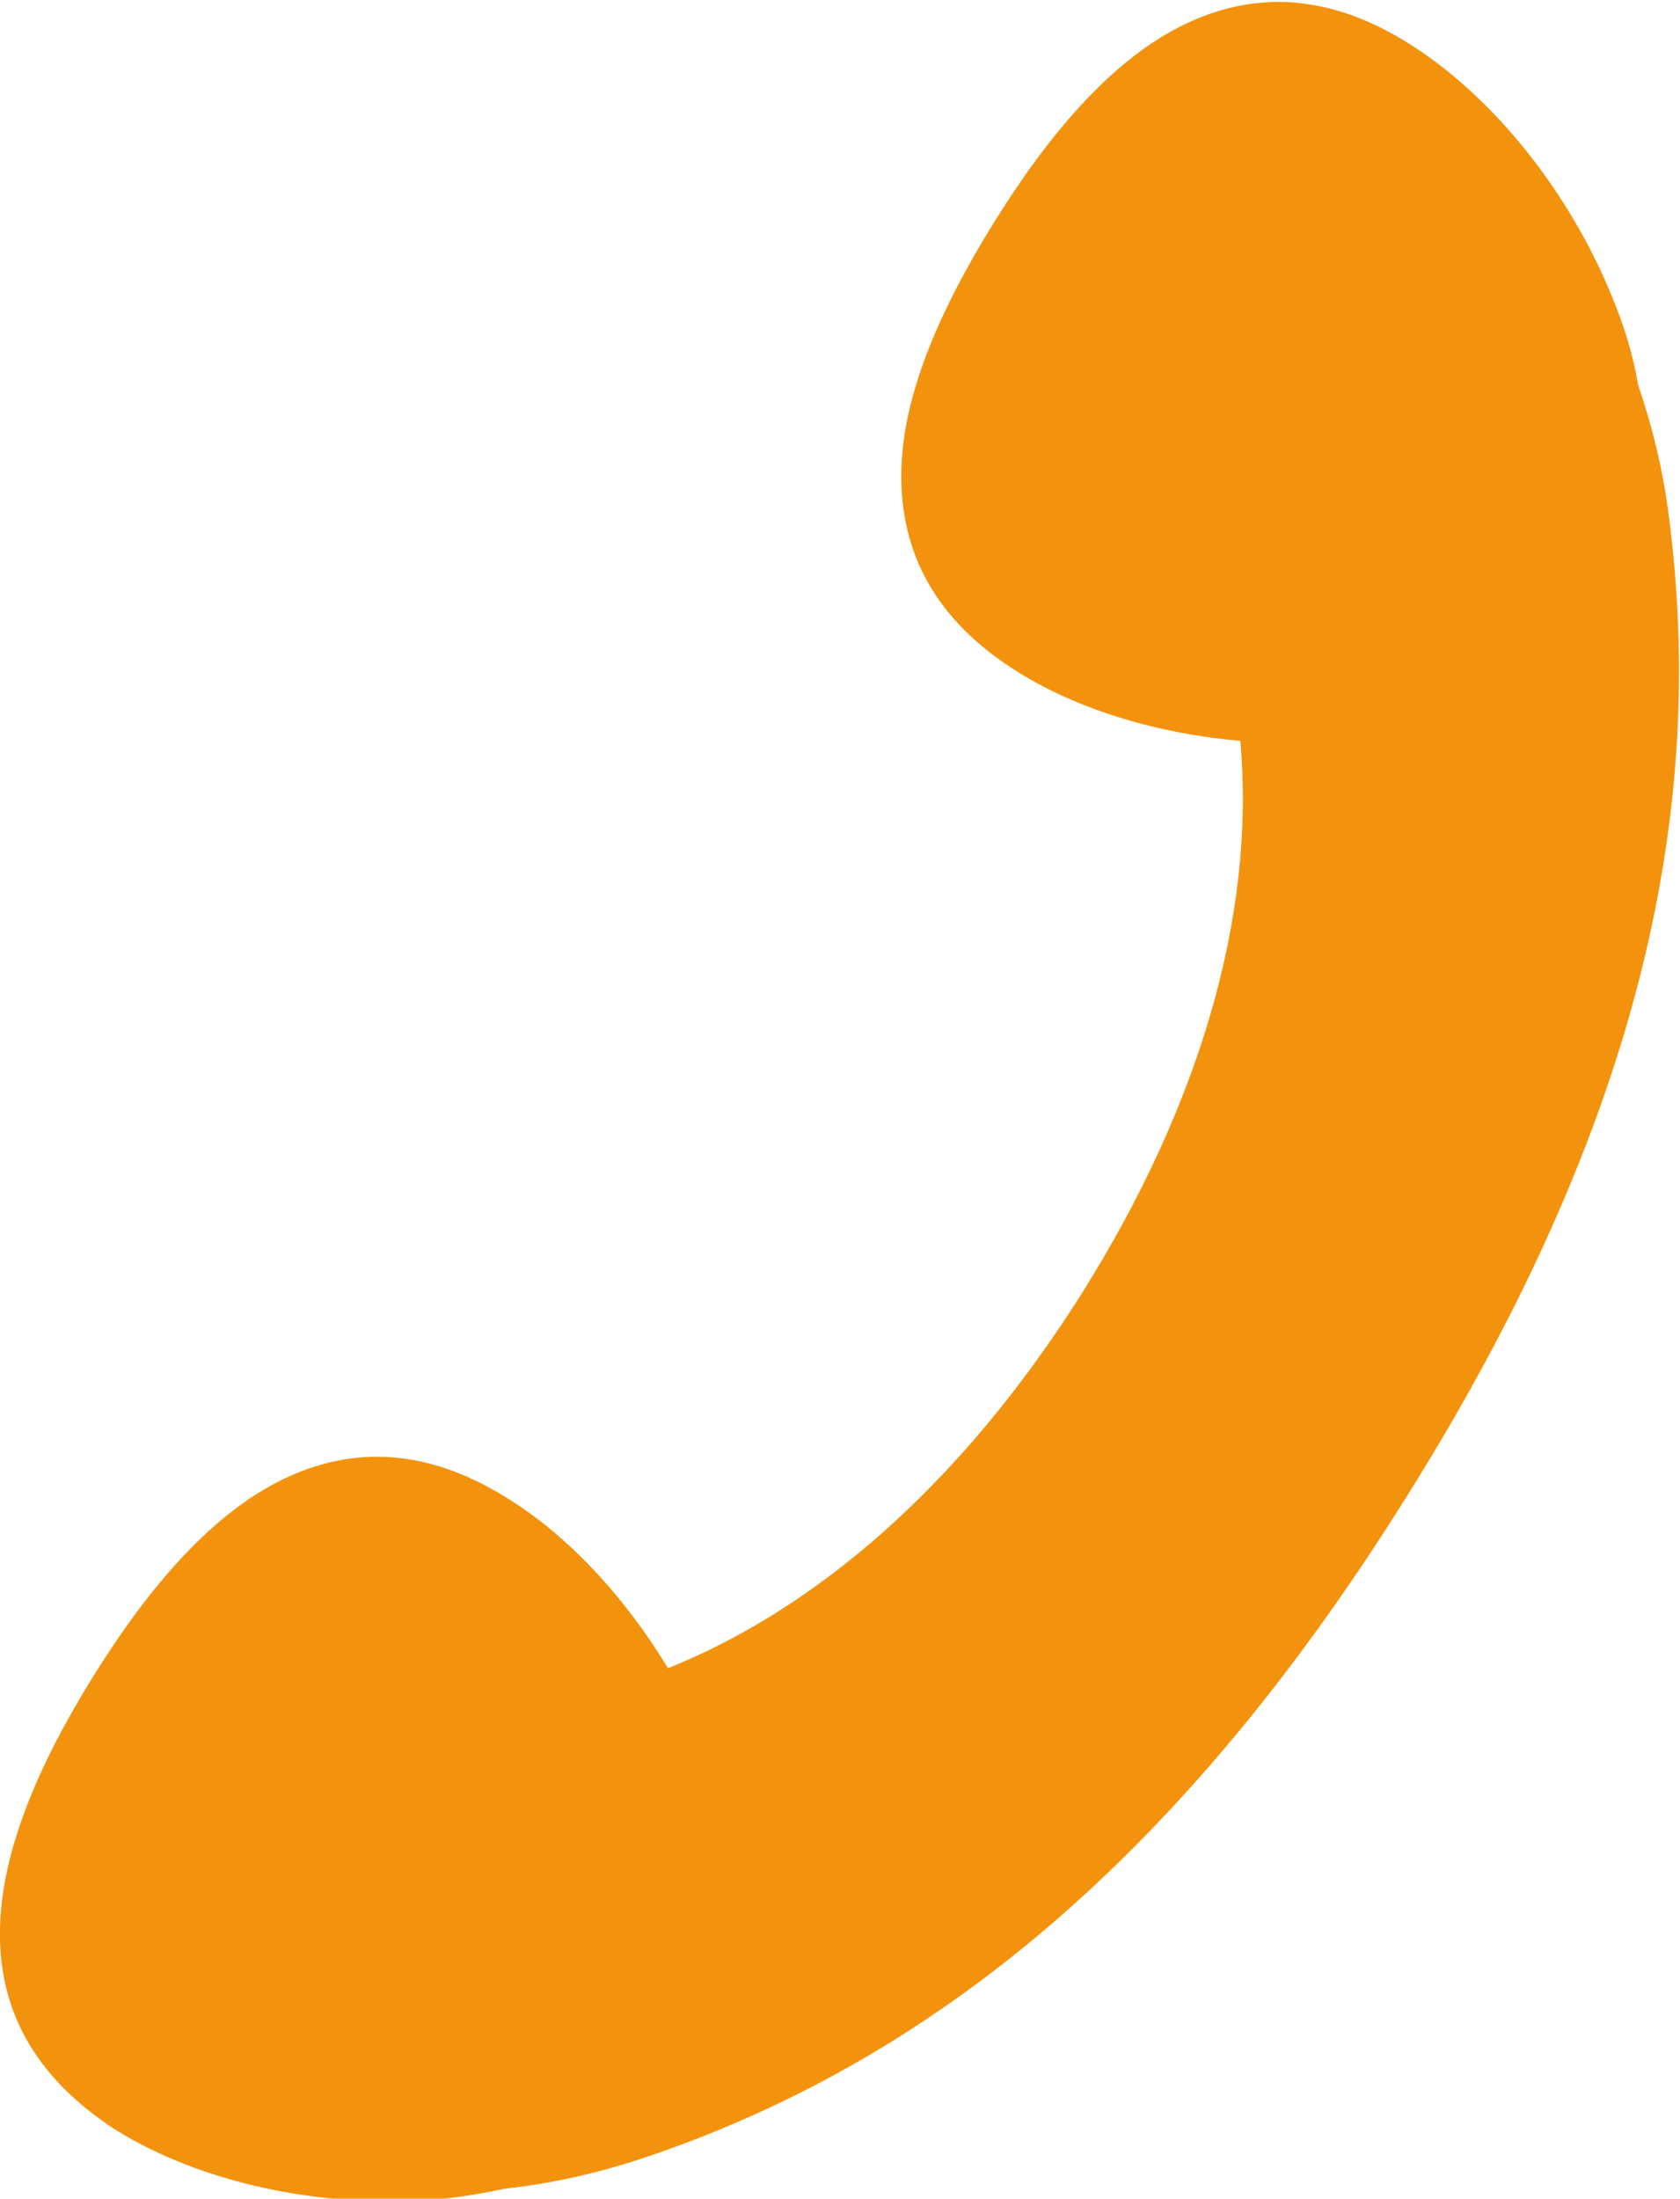 <svg data-name="レイヤー 2" xmlns="http://www.w3.org/2000/svg" viewBox="0 0 16.85 22.05"><path d="M.93 16.82c.54-.87 1.15-1.59 1.84-1.95.69-.36 1.46-.38 2.31.15.62.38 1.19 1 1.62 1.71 1.64-.66 3.06-2.02 4.17-3.79 1.13-1.81 1.73-3.72 1.57-5.51-.82-.07-1.62-.31-2.23-.69-.85-.53-1.18-1.22-1.17-2s.39-1.64.93-2.51c.54-.87 1.15-1.59 1.84-1.95s1.46-.38 2.31.15c.85.53 1.62 1.49 2.05 2.55.12.29.21.58.26.88.14.41.25.85.31 1.33.37 2.87-.24 6-2.62 9.8-2.37 3.8-4.92 5.73-7.66 6.65-.48.16-.94.26-1.4.31-.23.05-.47.09-.71.11-1.13.09-2.34-.17-3.19-.7-.85-.55-1.18-1.25-1.16-2.03.02-.78.39-1.64.93-2.51z" fill="#f3930d" stroke-width="0" data-name="レイヤー 1"/></svg>